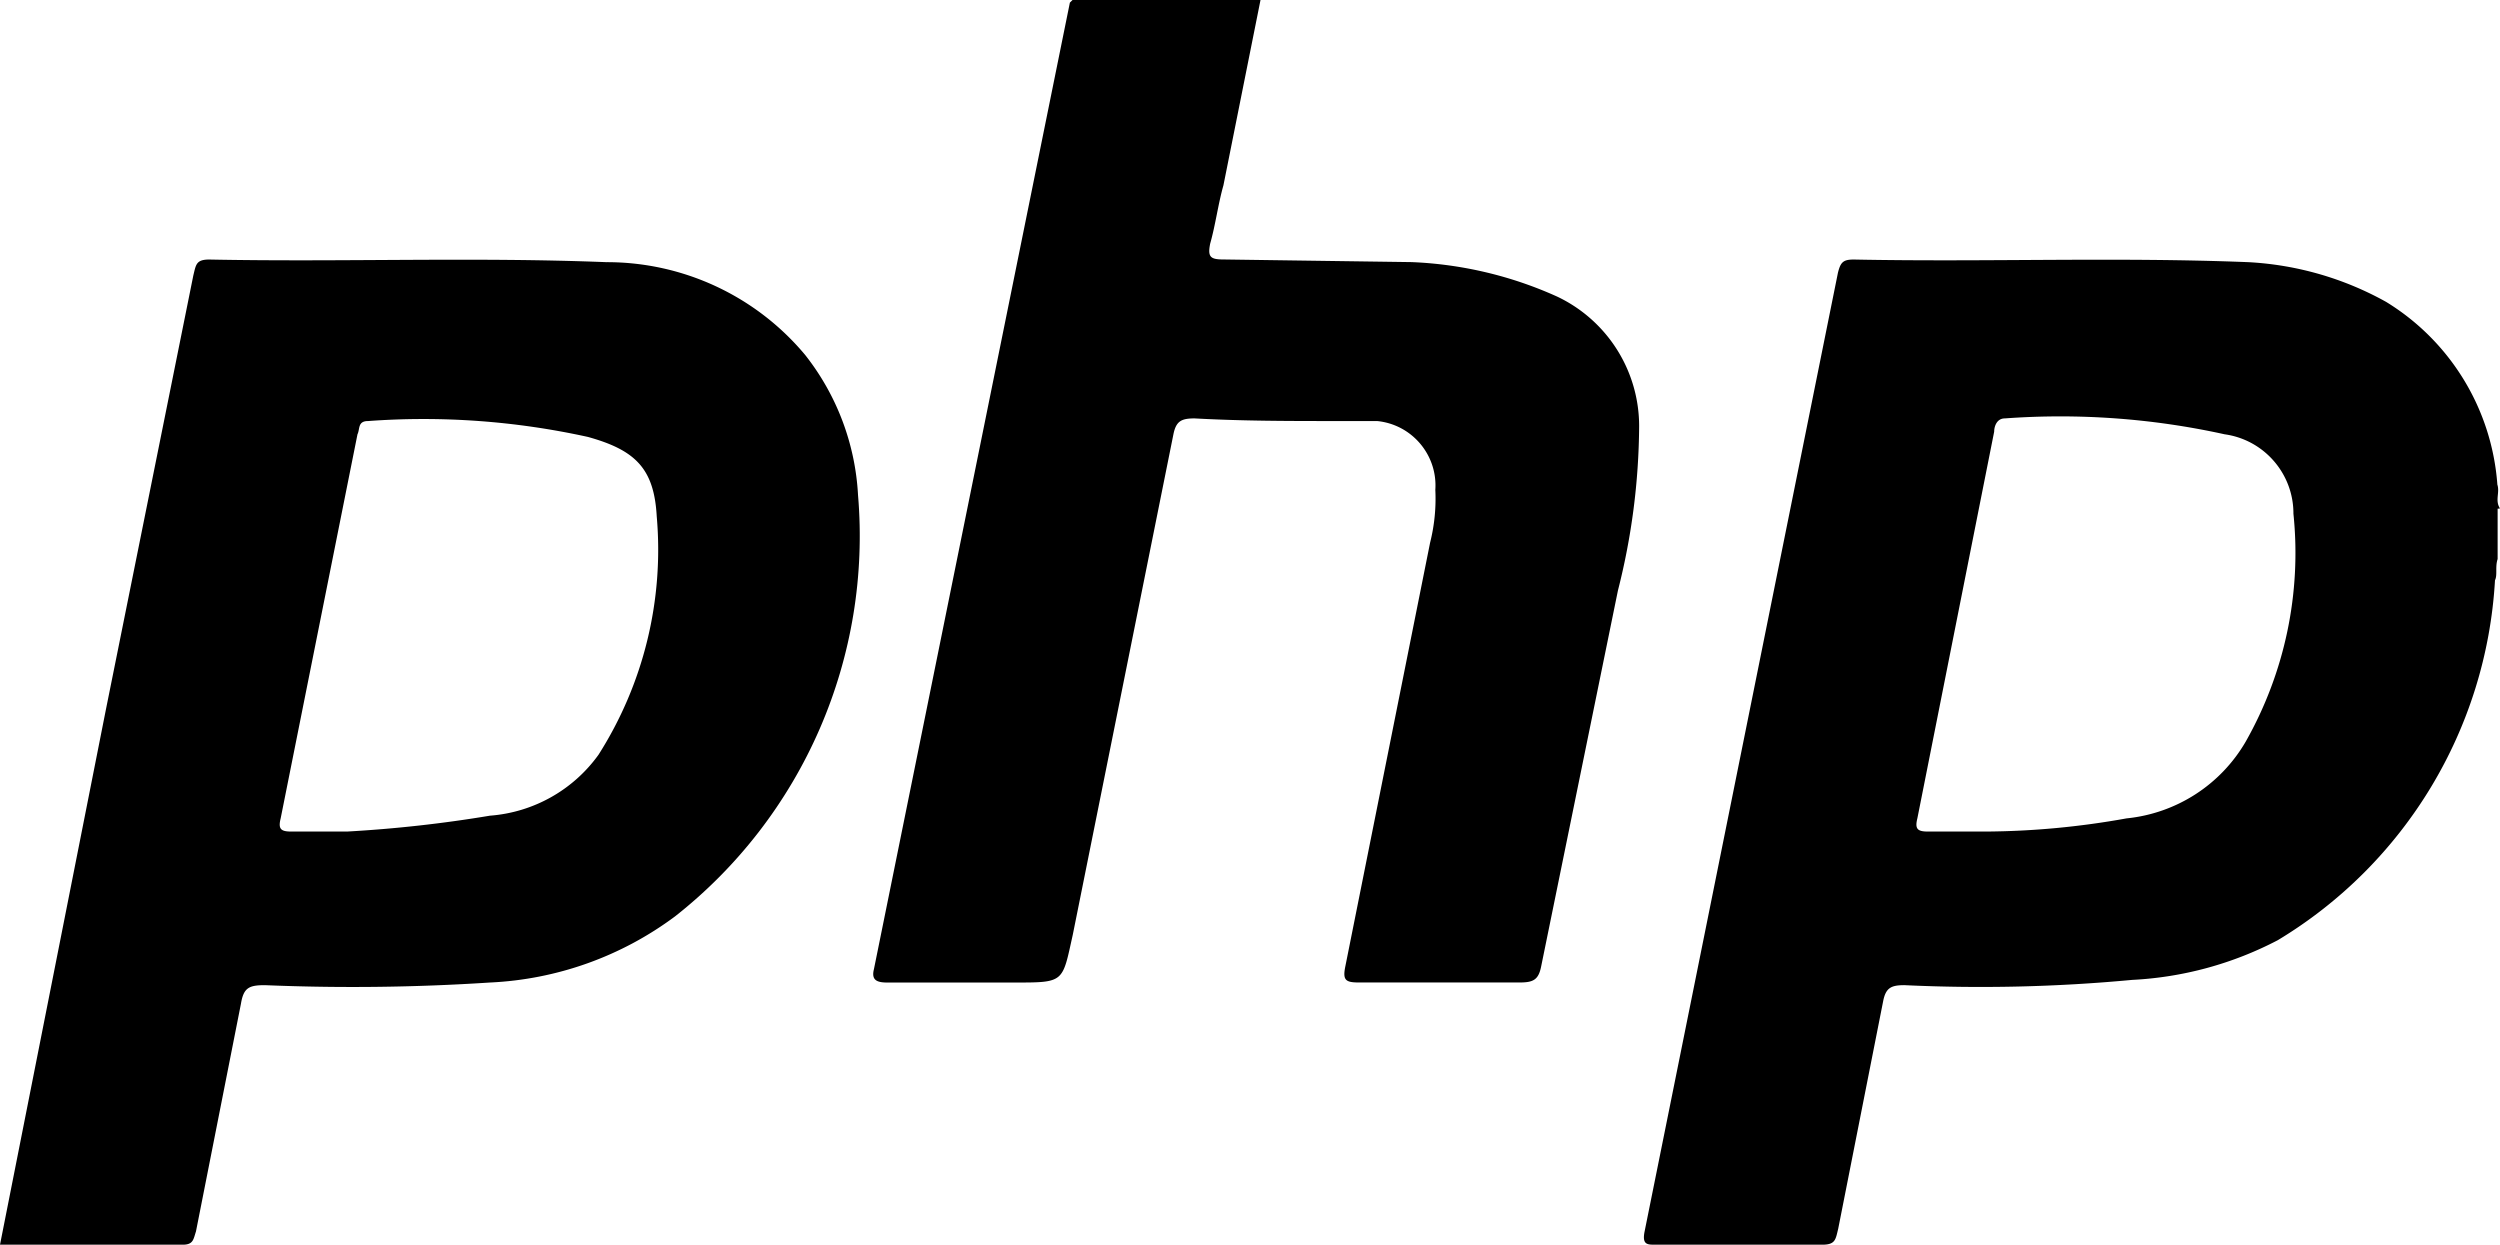 <svg xmlns="http://www.w3.org/2000/svg" width="38.897" height="19.366" xmlns:v="https://vecta.io/nano"><path d="M38.897 7.911c-.082-.124 0-.247-.041-.371a3.64 3.64 0 0 0-1.731-2.843c-.658-.367-1.391-.578-2.143-.618-2.06-.082-4.079 0-6.139-.041-.165 0-.206.041-.247.206L25.588 19.16c-.041.206.041.206.165.206h2.6c.206 0 .206-.082.247-.247l.7-3.544c.041-.206.124-.247.33-.247a25.3 25.3 0 0 0 3.544-.082 5.48 5.48 0 0 0 2.266-.618c1.982-1.194 3.247-3.29 3.379-5.6.041-.082 0-.206.041-.33v-.783zm-3.956 3.627c-.39.673-1.08 1.117-1.854 1.195-.721.131-1.451.2-2.184.205h-.906c-.165 0-.206-.041-.165-.206l1.195-6.016c0-.082.041-.206.165-.206a11.87 11.87 0 0 1 3.42.247c.616.086 1.073.614 1.071 1.236.127 1.23-.133 2.469-.742 3.545zM13.35 7.705a3.85 3.85 0 0 0-.824-2.184c-.765-.916-1.897-1.444-3.09-1.442-2.06-.082-4.12 0-6.181-.041-.206 0-.206.082-.247.247l-1.36 6.753L0 19.366h2.843c.165 0 .165-.082.206-.206l.7-3.544c.041-.247.124-.288.371-.288 1.167.048 2.335.035 3.5-.041a5.22 5.22 0 0 0 2.884-1.03 7.53 7.53 0 0 0 2.846-6.552zm-4.038 4.038c-.395.55-1.014.897-1.689.948a20.41 20.41 0 0 1-2.223.247h-.868c-.165 0-.206-.041-.165-.206l1.195-5.975c.041-.082 0-.206.165-.206 1.146-.084 2.298 0 3.42.247.742.206 1.03.494 1.071 1.236.114 1.302-.204 2.606-.906 3.709zM16.687 0h2.925l-.577 2.884c-.082.288-.124.618-.206.906-.041.206 0 .247.206.247l2.925.041a6.09 6.09 0 0 1 2.266.536 2.23 2.23 0 0 1 1.277 2.019 10.59 10.59 0 0 1-.33 2.555l-1.195 5.851c-.041.206-.124.247-.33.247h-2.511c-.206 0-.247-.041-.206-.247l1.319-6.593a2.8 2.8 0 0 0 .082-.824c.037-.543-.364-1.018-.906-1.071h-.614c-.742 0-1.483 0-2.225-.041-.206 0-.288.041-.33.247l-1.566 7.788c-.165.742-.124.742-.906.742h-1.982c-.165 0-.247-.041-.206-.206L16.646.041z"/></svg>